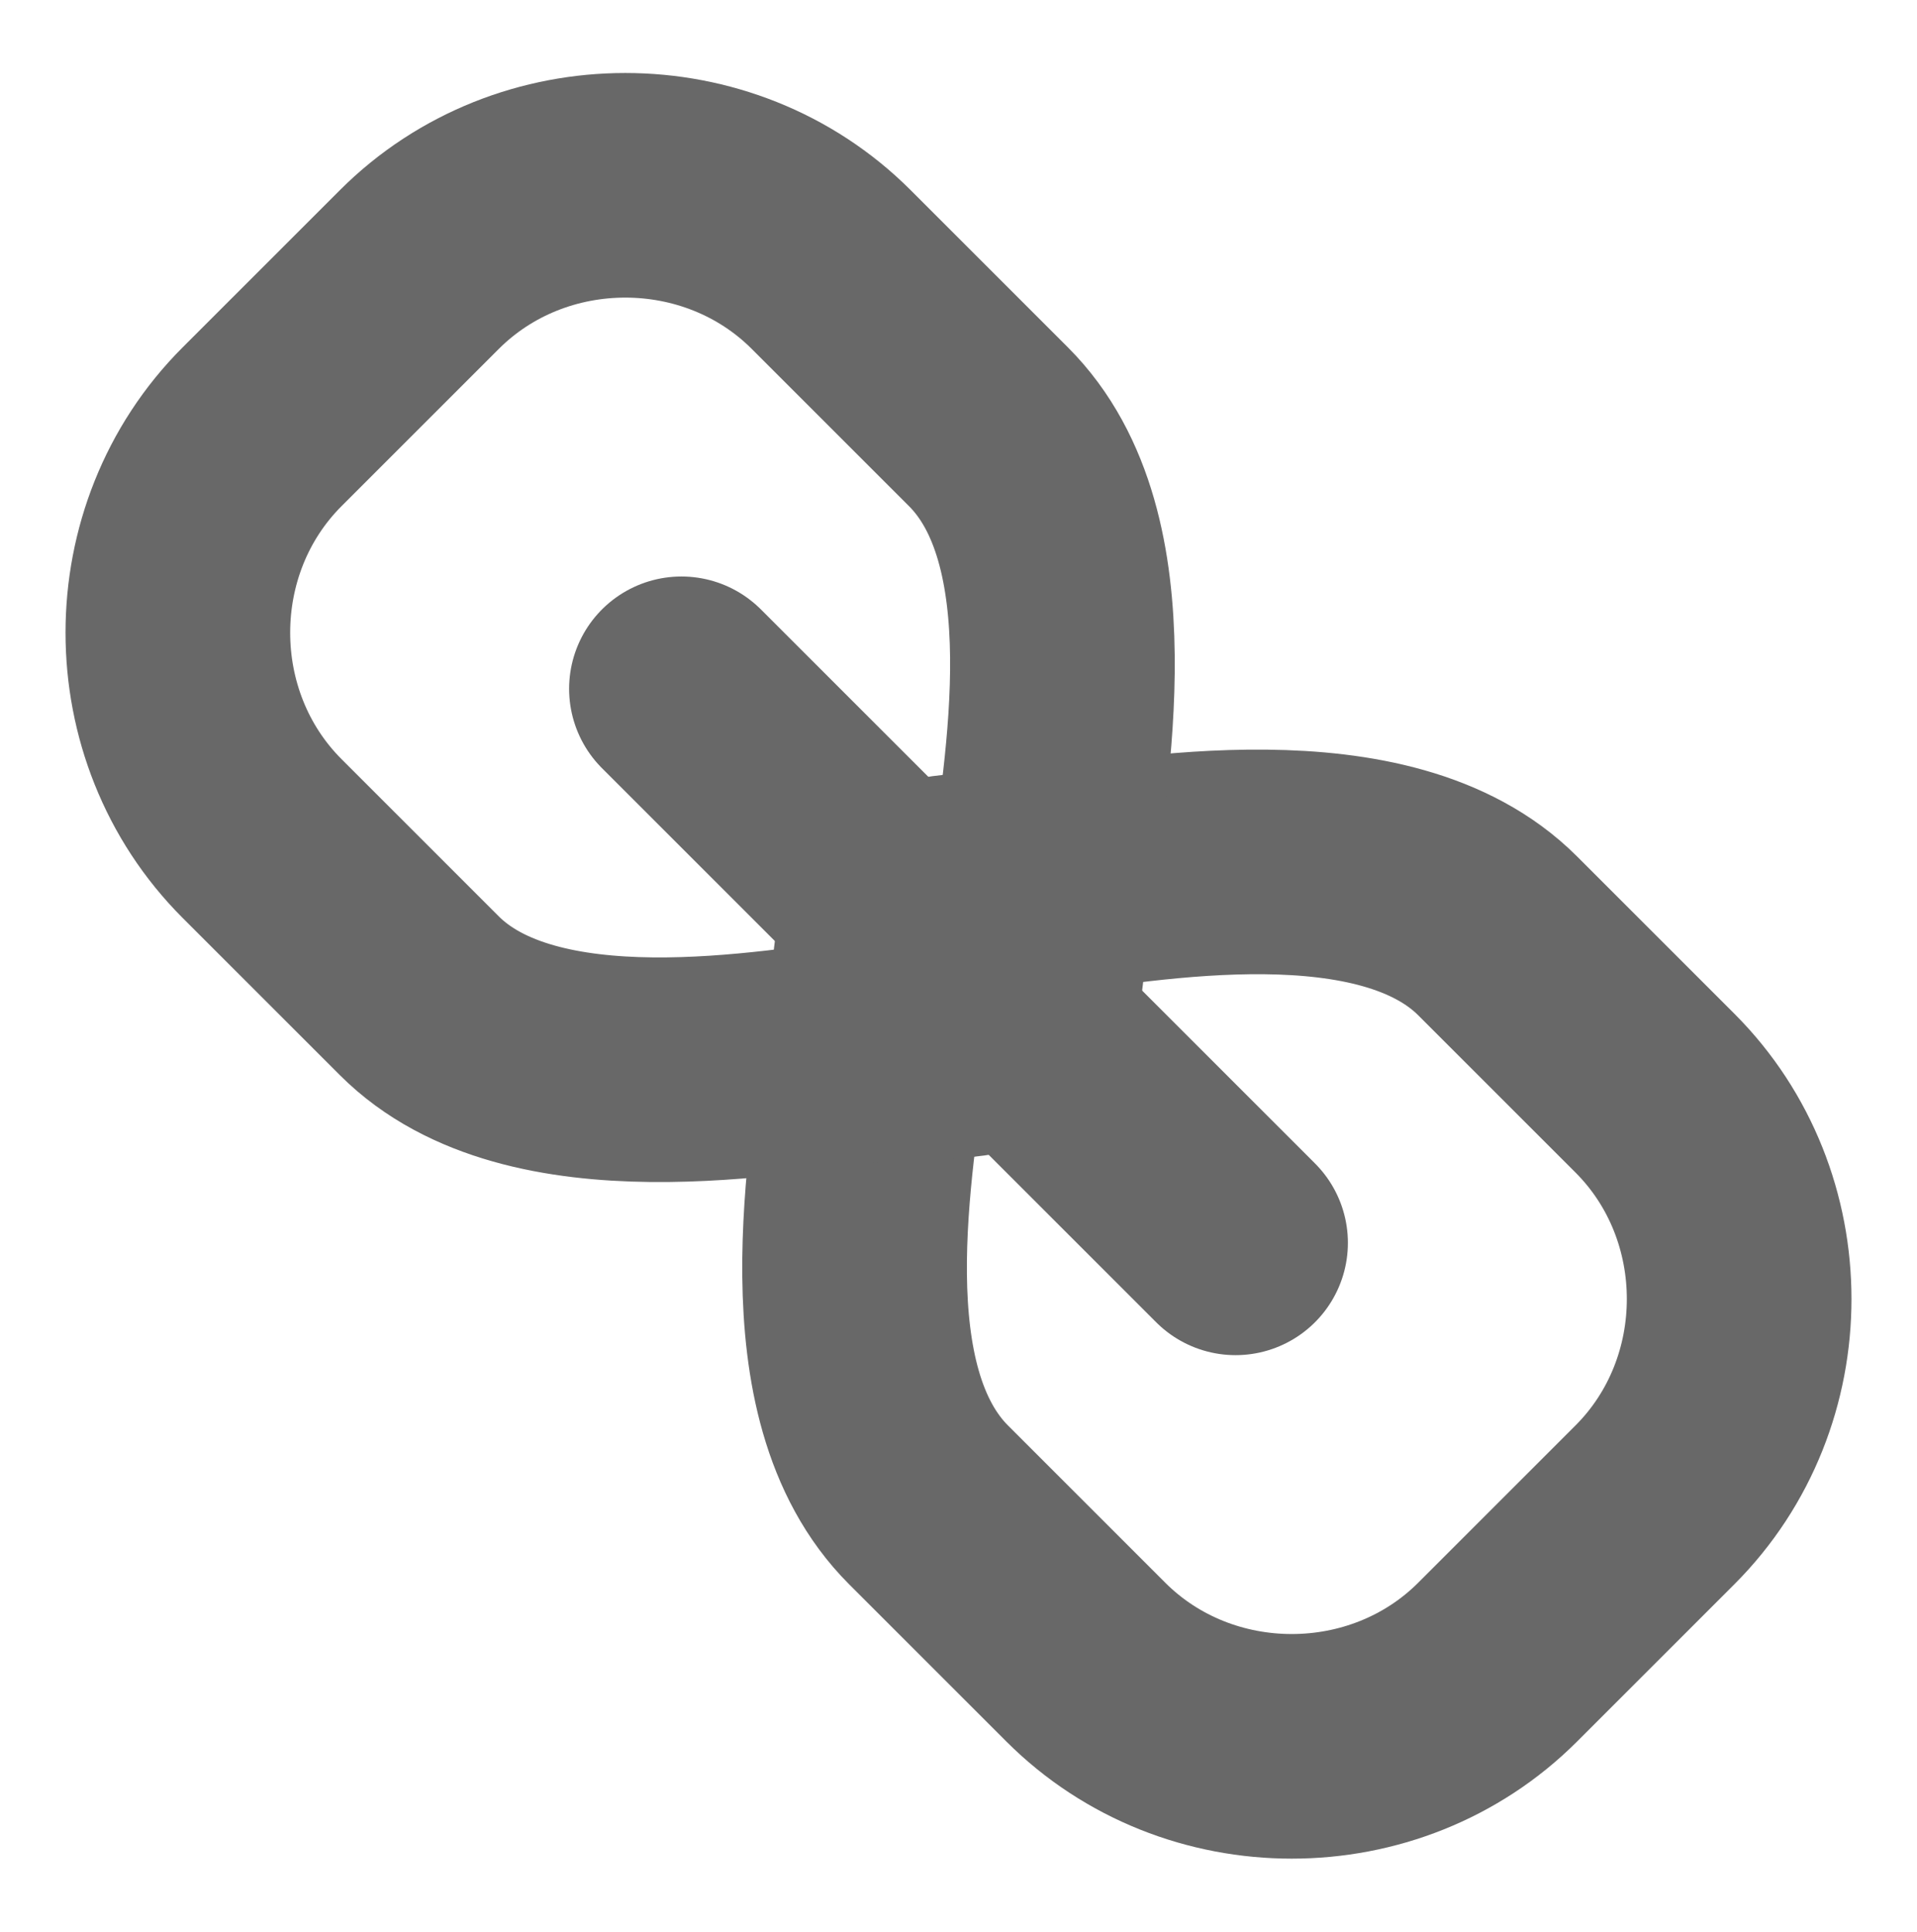 <?xml version="1.0" encoding="utf-8"?>
<!-- Generator: Adobe Illustrator 25.2.1, SVG Export Plug-In . SVG Version: 6.00 Build 0)  -->
<svg version="1.1"
	 id="svg2" xmlns:cc="http://creativecommons.org/ns#" xmlns:dc="http://purl.org/dc/elements/1.1/" xmlns:rdf="http://www.w3.org/1999/02/22-rdf-syntax-ns#"
	 xmlns="http://www.w3.org/2000/svg" xmlns:xlink="http://www.w3.org/1999/xlink" x="0px" y="0px" viewBox="0 0 25.6 25.8"
	 style="enable-background:new 0 0 25.6 25.8;" xml:space="preserve">
<style type="text/css">
	.st0{fill:none;stroke:#686868;stroke-width:3;stroke-linecap:round;stroke-miterlimit:10;}
</style>
<g>
	<g>
		<path class="st0" d="M22.1,20.1L20,22.2c-1.5,1.5-4,1.5-5.5,0l-2.1-2.1c-1.5-1.5-0.9-4.6-0.7-6.2c0.1-0.4,0.1-1.5,0.3-1.8
			s1.3-0.3,1.8-0.3c1.5-0.2,4.7-0.8,6.2,0.7l2.1,2.1C23.6,16.1,23.6,18.6,22.1,20.1z"/>
		<path class="st0" d="M3.5,5.7l2.1-2.1c1.5-1.5,4-1.5,5.5,0l2.1,2.1c1.5,1.5,0.9,4.6,0.7,6.2c-0.1,0.4-0.1,1.5-0.3,1.8
			s-1.3,0.3-1.8,0.3c-1.5,0.2-4.7,0.8-6.2-0.7l-2.1-2.1C2,9.7,2,7.2,3.5,5.7z"/>
	</g>
	<line class="st0" x1="16.5" y1="16.6" x2="9.1" y2="9.2"/>
</g>
</svg>
